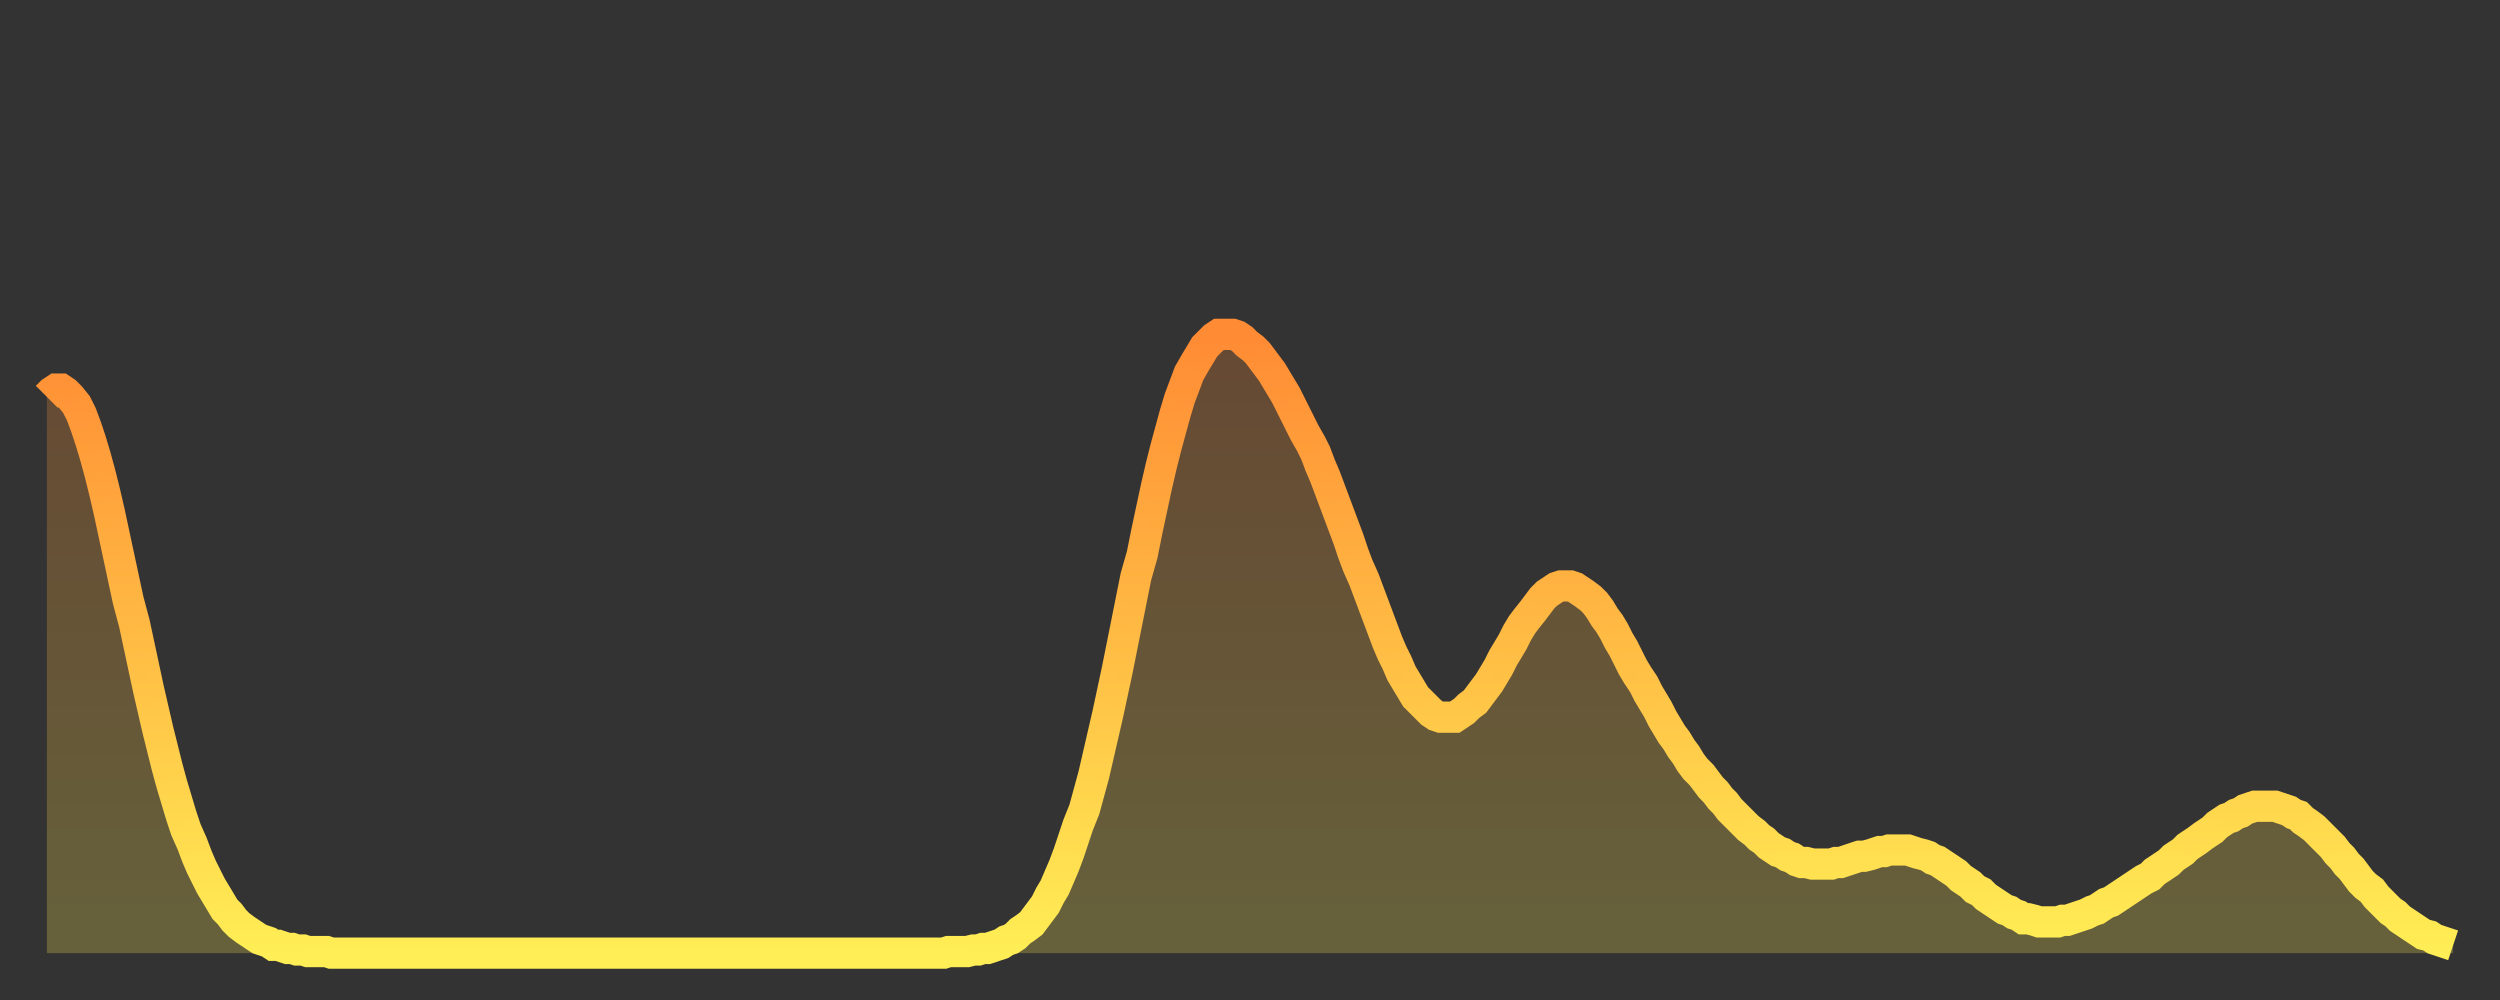 <?xml version="1.0" encoding="utf-8" ?>
<svg baseProfile="full" height="64" version="1.1" width="160" xmlns="http://www.w3.org/2000/svg" xmlns:ev="http://www.w3.org/2001/xml-events" xmlns:xlink="http://www.w3.org/1999/xlink"><rect width="100%" height="100%" fill="#333333" stroke="none"/><defs><linearGradient id="id50552" x1="0" x2="0" y1="0" y2="1"><stop offset="0%" stop-color="#ff8b34" /><stop offset="50%" stop-color="#ffbc44" /><stop offset="100%" stop-color="#ffee55" /></linearGradient></defs><g transform="translate(3,3)"><g><path d="M 0.0 22.4 0.3 22.1 0.6 21.9 0.9 21.9 1.2 22.1 1.5 22.4 1.9 22.9 2.2 23.5 2.5 24.3 2.8 25.2 3.1 26.2 3.4 27.3 3.7 28.5 4.0 29.8 4.3 31.2 4.6 32.6 4.9 34.0 5.2 35.4 5.6 36.9 5.9 38.3 6.2 39.7 6.5 41.1 6.8 42.4 7.1 43.7 7.4 44.9 7.7 46.1 8.0 47.2 8.3 48.2 8.6 49.2 8.9 50.1 9.3 51.0 9.6 51.8 9.9 52.5 10.2 53.1 10.5 53.7 10.8 54.2 11.1 54.7 11.4 55.2 11.7 55.5 12.0 55.9 12.3 56.2 12.7 56.5 13.0 56.7 13.3 56.9 13.6 57.1 13.9 57.2 14.2 57.3 14.5 57.5 14.8 57.5 15.1 57.6 15.4 57.7 15.7 57.7 16.0 57.8 16.4 57.8 16.7 57.9 17.0 57.9 17.3 57.9 17.6 57.9 17.9 57.9 18.2 58.0 18.5 58.0 18.8 58.0 19.1 58.0 19.4 58.0 19.8 58.0 20.1 58.0 20.4 58.0 20.7 58.0 21.0 58.0 21.3 58.0 21.6 58.0 21.9 58.0 22.2 58.0 22.5 58.0 22.8 58.0 23.1 58.0 23.5 58.0 23.8 58.0 24.1 58.0 24.4 58.0 24.7 58.0 25.0 58.0 25.3 58.0 25.6 58.0 25.9 58.0 26.2 58.0 26.5 58.0 26.8 58.0 27.2 58.0 27.5 58.0 27.8 58.0 28.1 58.0 28.4 58.0 28.7 58.0 29.0 58.0 29.3 58.0 29.6 58.0 29.9 58.0 30.2 58.0 30.6 58.0 30.9 58.0 31.2 58.0 31.5 58.0 31.8 58.0 32.1 58.0 32.4 58.0 32.7 58.0 33.0 58.0 33.3 58.0 33.6 58.0 33.9 58.0 34.3 58.0 34.6 58.0 34.9 58.0 35.2 58.0 35.5 58.0 35.8 58.0 36.1 58.0 36.4 58.0 36.7 58.0 37.0 58.0 37.3 58.0 37.7 58.0 38.0 58.0 38.3 58.0 38.6 58.0 38.9 58.0 39.2 58.0 39.5 58.0 39.8 58.0 40.1 58.0 40.4 58.0 40.7 58.0 41.0 58.0 41.4 58.0 41.7 58.0 42.0 58.0 42.3 58.0 42.6 58.0 42.9 58.0 43.2 58.0 43.5 58.0 43.8 58.0 44.1 58.0 44.4 58.0 44.7 58.0 45.1 58.0 45.4 58.0 45.7 58.0 46.0 58.0 46.3 58.0 46.6 58.0 46.9 58.0 47.2 58.0 47.5 58.0 47.8 58.0 48.1 58.0 48.5 58.0 48.8 58.0 49.1 58.0 49.4 58.0 49.7 58.0 50.0 58.0 50.3 58.0 50.6 58.0 50.9 58.0 51.2 58.0 51.5 58.0 51.8 58.0 52.2 58.0 52.5 58.0 52.8 58.0 53.1 58.0 53.4 58.0 53.7 58.0 54.0 58.0 54.3 58.0 54.6 58.0 54.9 58.0 55.2 58.0 55.6 58.0 55.9 58.0 56.2 58.0 56.5 58.0 56.8 58.0 57.1 58.0 57.4 58.0 57.7 57.9 58.0 57.9 58.3 57.9 58.6 57.9 58.9 57.9 59.3 57.8 59.6 57.8 59.9 57.7 60.2 57.7 60.5 57.6 60.8 57.5 61.1 57.4 61.4 57.2 61.7 57.1 62.0 56.9 62.3 56.6 62.6 56.4 63.0 56.1 63.3 55.7 63.6 55.3 63.9 54.9 64.2 54.3 64.5 53.8 64.8 53.1 65.1 52.4 65.4 51.6 65.7 50.7 66.0 49.8 66.4 48.8 66.7 47.7 67.0 46.6 67.3 45.3 67.6 44.0 67.9 42.7 68.2 41.3 68.5 39.9 68.8 38.4 69.1 36.9 69.4 35.4 69.7 33.9 70.1 32.5 70.4 31.0 70.7 29.6 71.0 28.2 71.3 26.9 71.6 25.7 71.9 24.6 72.2 23.5 72.5 22.5 72.8 21.7 73.1 20.9 73.5 20.2 73.8 19.7 74.1 19.2 74.4 18.9 74.7 18.6 75.0 18.4 75.3 18.4 75.6 18.4 75.9 18.4 76.2 18.5 76.5 18.7 76.8 19.0 77.2 19.3 77.5 19.6 77.8 20.0 78.1 20.4 78.4 20.8 78.7 21.3 79.0 21.8 79.3 22.3 79.6 22.9 79.9 23.5 80.2 24.1 80.5 24.7 80.9 25.4 81.2 26.0 81.5 26.8 81.8 27.5 82.1 28.3 82.4 29.1 82.7 29.9 83.0 30.7 83.3 31.5 83.6 32.4 83.9 33.2 84.3 34.1 84.6 34.9 84.9 35.7 85.2 36.5 85.5 37.3 85.8 38.1 86.1 38.8 86.4 39.4 86.7 40.1 87.0 40.6 87.3 41.1 87.6 41.6 88.0 42.0 88.3 42.3 88.6 42.6 88.9 42.8 89.2 42.9 89.5 42.9 89.8 42.9 90.1 42.9 90.4 42.7 90.7 42.5 91.0 42.2 91.4 41.9 91.7 41.5 92.0 41.1 92.3 40.7 92.6 40.2 92.9 39.7 93.2 39.1 93.5 38.6 93.8 38.1 94.1 37.5 94.4 37.0 94.7 36.6 95.1 36.1 95.4 35.7 95.7 35.3 96.0 35.0 96.3 34.8 96.6 34.6 96.9 34.5 97.2 34.5 97.5 34.5 97.8 34.6 98.1 34.8 98.4 35.0 98.8 35.3 99.1 35.6 99.4 36.0 99.7 36.5 100.0 36.9 100.3 37.4 100.6 38.0 100.9 38.5 101.2 39.1 101.5 39.7 101.8 40.2 102.2 40.8 102.5 41.4 102.8 41.9 103.1 42.4 103.4 43.0 103.7 43.5 104.0 44.0 104.3 44.4 104.6 44.9 104.9 45.3 105.2 45.8 105.5 46.2 105.9 46.6 106.2 47.0 106.5 47.4 106.8 47.7 107.1 48.1 107.4 48.4 107.7 48.8 108.0 49.1 108.3 49.4 108.6 49.7 108.9 50.0 109.3 50.3 109.6 50.6 109.9 50.8 110.2 51.1 110.5 51.3 110.8 51.5 111.1 51.6 111.4 51.8 111.7 51.9 112.0 52.1 112.3 52.2 112.6 52.2 113.0 52.3 113.3 52.3 113.6 52.3 113.9 52.3 114.2 52.3 114.5 52.2 114.8 52.2 115.1 52.1 115.4 52.0 115.7 51.9 116.0 51.8 116.3 51.8 116.7 51.7 117.0 51.6 117.3 51.5 117.6 51.5 117.9 51.4 118.2 51.4 118.5 51.4 118.8 51.4 119.1 51.4 119.4 51.5 119.7 51.6 120.1 51.7 120.4 51.8 120.7 52.0 121.0 52.1 121.3 52.3 121.6 52.5 121.9 52.7 122.2 52.9 122.5 53.2 122.8 53.4 123.1 53.6 123.4 53.9 123.8 54.1 124.1 54.4 124.4 54.6 124.7 54.8 125.0 55.0 125.3 55.2 125.6 55.3 125.9 55.5 126.2 55.6 126.5 55.8 126.8 55.8 127.2 55.9 127.5 56.0 127.8 56.0 128.1 56.0 128.4 56.0 128.7 56.0 129.0 55.9 129.3 55.9 129.6 55.8 129.9 55.7 130.2 55.6 130.5 55.5 130.9 55.3 131.2 55.2 131.5 55.0 131.8 54.8 132.1 54.7 132.4 54.5 132.7 54.3 133.0 54.1 133.3 53.9 133.6 53.7 133.9 53.5 134.2 53.3 134.6 53.1 134.9 52.8 135.2 52.6 135.5 52.4 135.8 52.2 136.1 51.9 136.4 51.7 136.7 51.5 137.0 51.2 137.3 51.0 137.6 50.8 138.0 50.5 138.3 50.3 138.6 50.1 138.9 49.8 139.2 49.6 139.5 49.4 139.8 49.3 140.1 49.1 140.4 49.0 140.7 48.8 141.0 48.7 141.3 48.6 141.7 48.6 142.0 48.6 142.3 48.6 142.6 48.6 142.9 48.7 143.2 48.8 143.5 48.9 143.8 49.1 144.1 49.2 144.4 49.5 144.7 49.7 145.1 50.0 145.4 50.3 145.7 50.6 146.0 50.9 146.3 51.2 146.6 51.6 146.9 51.9 147.2 52.3 147.5 52.6 147.8 53.0 148.1 53.4 148.4 53.7 148.8 54.0 149.1 54.4 149.4 54.7 149.7 55.0 150.0 55.3 150.3 55.5 150.6 55.8 150.9 56.0 151.2 56.2 151.5 56.4 151.8 56.6 152.1 56.8 152.5 56.9 152.8 57.1 153.1 57.2 153.4 57.3 153.7 57.4 154.0 57.5" fill="none" id="graph-curve" opacity="1" stroke="url(#id50552)" stroke-width="2" /><path d="M 0 58 L 0.0 22.4 0.3 22.1 0.6 21.9 0.9 21.9 1.2 22.1 1.5 22.4 1.9 22.9 2.2 23.5 2.5 24.3 2.8 25.2 3.1 26.2 3.4 27.3 3.7 28.5 4.0 29.8 4.3 31.2 4.6 32.6 4.9 34.0 5.2 35.4 5.6 36.9 5.9 38.3 6.2 39.7 6.5 41.1 6.8 42.4 7.1 43.7 7.4 44.9 7.7 46.1 8.0 47.2 8.3 48.2 8.6 49.2 8.9 50.1 9.3 51.0 9.6 51.8 9.9 52.5 10.2 53.1 10.5 53.7 10.8 54.2 11.1 54.7 11.4 55.2 11.7 55.5 12.0 55.9 12.3 56.2 12.7 56.5 13.0 56.7 13.3 56.9 13.6 57.1 13.9 57.2 14.2 57.3 14.5 57.5 14.8 57.5 15.1 57.6 15.4 57.7 15.7 57.7 16.0 57.8 16.4 57.8 16.7 57.9 17.0 57.9 17.3 57.9 17.6 57.9 17.9 57.9 18.2 58.0 18.5 58.0 18.8 58.0 19.1 58.0 19.4 58.0 19.8 58.0 20.1 58.0 20.4 58.0 20.7 58.0 21.0 58.0 21.3 58.0 21.6 58.0 21.9 58.0 22.2 58.0 22.5 58.0 22.8 58.0 23.1 58.0 23.5 58.0 23.8 58.0 24.1 58.0 24.4 58.0 24.7 58.0 25.0 58.0 25.3 58.0 25.6 58.0 25.9 58.0 26.2 58.0 26.5 58.0 26.8 58.0 27.2 58.0 27.5 58.0 27.8 58.0 28.1 58.0 28.4 58.0 28.7 58.0 29.0 58.0 29.3 58.0 29.6 58.0 29.9 58.0 30.2 58.0 30.6 58.0 30.9 58.0 31.2 58.0 31.5 58.0 31.8 58.0 32.1 58.0 32.4 58.0 32.7 58.0 33.0 58.0 33.3 58.0 33.6 58.0 33.9 58.0 34.3 58.0 34.6 58.0 34.9 58.0 35.2 58.0 35.5 58.0 35.8 58.0 36.1 58.0 36.4 58.0 36.7 58.0 37.0 58.0 37.3 58.0 37.7 58.0 38.0 58.0 38.3 58.0 38.6 58.0 38.9 58.0 39.2 58.0 39.5 58.0 39.8 58.0 40.1 58.0 40.4 58.0 40.7 58.0 41.0 58.0 41.4 58.0 41.7 58.0 42.0 58.0 42.3 58.0 42.6 58.0 42.9 58.0 43.2 58.0 43.5 58.0 43.8 58.0 44.1 58.0 44.4 58.0 44.7 58.0 45.1 58.0 45.4 58.0 45.7 58.0 46.0 58.0 46.3 58.0 46.6 58.0 46.9 58.0 47.2 58.0 47.5 58.0 47.8 58.0 48.1 58.0 48.5 58.0 48.8 58.0 49.1 58.0 49.4 58.0 49.7 58.0 50.0 58.0 50.3 58.0 50.6 58.0 50.9 58.0 51.2 58.0 51.5 58.0 51.8 58.0 52.2 58.0 52.5 58.0 52.8 58.0 53.1 58.0 53.4 58.0 53.7 58.0 54.0 58.0 54.3 58.0 54.6 58.0 54.9 58.0 55.2 58.0 55.6 58.0 55.9 58.0 56.2 58.0 56.5 58.0 56.8 58.0 57.1 58.0 57.4 58.0 57.7 57.9 58.0 57.9 58.3 57.9 58.6 57.9 58.9 57.9 59.3 57.8 59.6 57.8 59.9 57.7 60.2 57.7 60.5 57.6 60.8 57.5 61.1 57.4 61.4 57.2 61.7 57.1 62.0 56.9 62.3 56.6 62.6 56.4 63.0 56.1 63.3 55.7 63.6 55.3 63.9 54.9 64.2 54.3 64.5 53.8 64.8 53.1 65.1 52.4 65.4 51.6 65.7 50.7 66.0 49.8 66.4 48.8 66.7 47.7 67.0 46.6 67.3 45.3 67.6 44.0 67.9 42.7 68.2 41.3 68.5 39.9 68.8 38.4 69.1 36.9 69.4 35.4 69.7 33.9 70.1 32.5 70.4 31.0 70.7 29.6 71.0 28.2 71.3 26.9 71.6 25.7 71.9 24.6 72.2 23.5 72.5 22.5 72.8 21.7 73.1 20.9 73.5 20.2 73.8 19.7 74.1 19.2 74.4 18.9 74.7 18.6 75.0 18.4 75.3 18.4 75.6 18.4 75.9 18.4 76.2 18.5 76.5 18.7 76.8 19.0 77.2 19.3 77.5 19.6 77.8 20.0 78.1 20.4 78.4 20.8 78.7 21.3 79.0 21.8 79.3 22.3 79.6 22.9 79.9 23.5 80.2 24.1 80.5 24.7 80.9 25.4 81.2 26.0 81.5 26.8 81.8 27.5 82.1 28.3 82.4 29.1 82.7 29.9 83.0 30.7 83.3 31.5 83.6 32.4 83.9 33.2 84.3 34.1 84.6 34.9 84.9 35.7 85.2 36.5 85.5 37.3 85.8 38.1 86.1 38.8 86.4 39.4 86.7 40.1 87.0 40.6 87.3 41.1 87.6 41.6 88.0 42.0 88.3 42.3 88.6 42.6 88.9 42.8 89.2 42.9 89.5 42.9 89.8 42.9 90.1 42.9 90.4 42.7 90.7 42.5 91.0 42.2 91.4 41.9 91.7 41.5 92.0 41.1 92.3 40.7 92.6 40.2 92.9 39.7 93.2 39.1 93.5 38.6 93.8 38.1 94.1 37.5 94.4 37.0 94.7 36.6 95.1 36.1 95.4 35.7 95.7 35.3 96.0 35.0 96.3 34.8 96.6 34.6 96.9 34.5 97.2 34.5 97.5 34.5 97.8 34.6 98.1 34.8 98.4 35.0 98.8 35.3 99.1 35.6 99.4 36.0 99.7 36.5 100.0 36.9 100.3 37.4 100.6 38.0 100.9 38.5 101.2 39.1 101.5 39.7 101.8 40.2 102.2 40.8 102.5 41.4 102.8 41.9 103.1 42.4 103.4 43.0 103.7 43.5 104.0 44.0 104.3 44.4 104.6 44.9 104.9 45.3 105.2 45.8 105.5 46.2 105.9 46.6 106.2 47.0 106.5 47.4 106.8 47.7 107.1 48.1 107.4 48.4 107.7 48.8 108.0 49.1 108.3 49.4 108.6 49.7 108.9 50.0 109.3 50.3 109.6 50.6 109.9 50.8 110.2 51.1 110.5 51.3 110.8 51.5 111.1 51.6 111.4 51.8 111.7 51.9 112.0 52.1 112.3 52.2 112.6 52.2 113.0 52.3 113.3 52.3 113.6 52.3 113.9 52.3 114.2 52.3 114.5 52.2 114.8 52.2 115.1 52.1 115.4 52.0 115.7 51.9 116.0 51.8 116.3 51.8 116.7 51.7 117.0 51.6 117.3 51.5 117.6 51.5 117.9 51.4 118.2 51.4 118.5 51.4 118.8 51.4 119.1 51.4 119.4 51.5 119.7 51.6 120.1 51.7 120.4 51.8 120.7 52.0 121.0 52.1 121.3 52.3 121.6 52.5 121.9 52.7 122.2 52.9 122.5 53.2 122.8 53.4 123.1 53.6 123.4 53.9 123.8 54.1 124.1 54.4 124.4 54.6 124.7 54.8 125.0 55.0 125.3 55.2 125.6 55.3 125.9 55.5 126.2 55.6 126.5 55.8 126.8 55.8 127.2 55.9 127.5 56.0 127.8 56.0 128.1 56.0 128.4 56.0 128.7 56.0 129.0 55.9 129.3 55.9 129.6 55.8 129.9 55.7 130.2 55.6 130.5 55.5 130.9 55.3 131.2 55.2 131.5 55.0 131.8 54.8 132.1 54.7 132.4 54.5 132.7 54.3 133.0 54.1 133.3 53.9 133.6 53.7 133.9 53.5 134.2 53.3 134.6 53.1 134.9 52.8 135.2 52.6 135.5 52.4 135.8 52.2 136.1 51.9 136.4 51.7 136.7 51.5 137.0 51.2 137.3 51.0 137.6 50.8 138.0 50.5 138.3 50.3 138.6 50.1 138.9 49.8 139.2 49.6 139.5 49.4 139.8 49.3 140.1 49.1 140.4 49.0 140.7 48.8 141.0 48.7 141.3 48.6 141.7 48.6 142.0 48.6 142.3 48.6 142.6 48.6 142.9 48.7 143.2 48.8 143.5 48.9 143.8 49.1 144.1 49.2 144.4 49.5 144.7 49.7 145.1 50.0 145.4 50.3 145.7 50.6 146.0 50.9 146.3 51.2 146.6 51.6 146.9 51.9 147.2 52.3 147.5 52.6 147.8 53.0 148.1 53.4 148.4 53.7 148.8 54.0 149.1 54.4 149.4 54.7 149.7 55.0 150.0 55.3 150.3 55.5 150.6 55.8 150.9 56.0 151.2 56.2 151.5 56.4 151.8 56.6 152.1 56.8 152.5 56.9 152.8 57.1 153.1 57.2 153.4 57.3 153.7 57.4 154.0 57.5 154 58" fill="url(#id50552)" fill-opacity=".25" id="graph-shadow" /></g></g></svg>